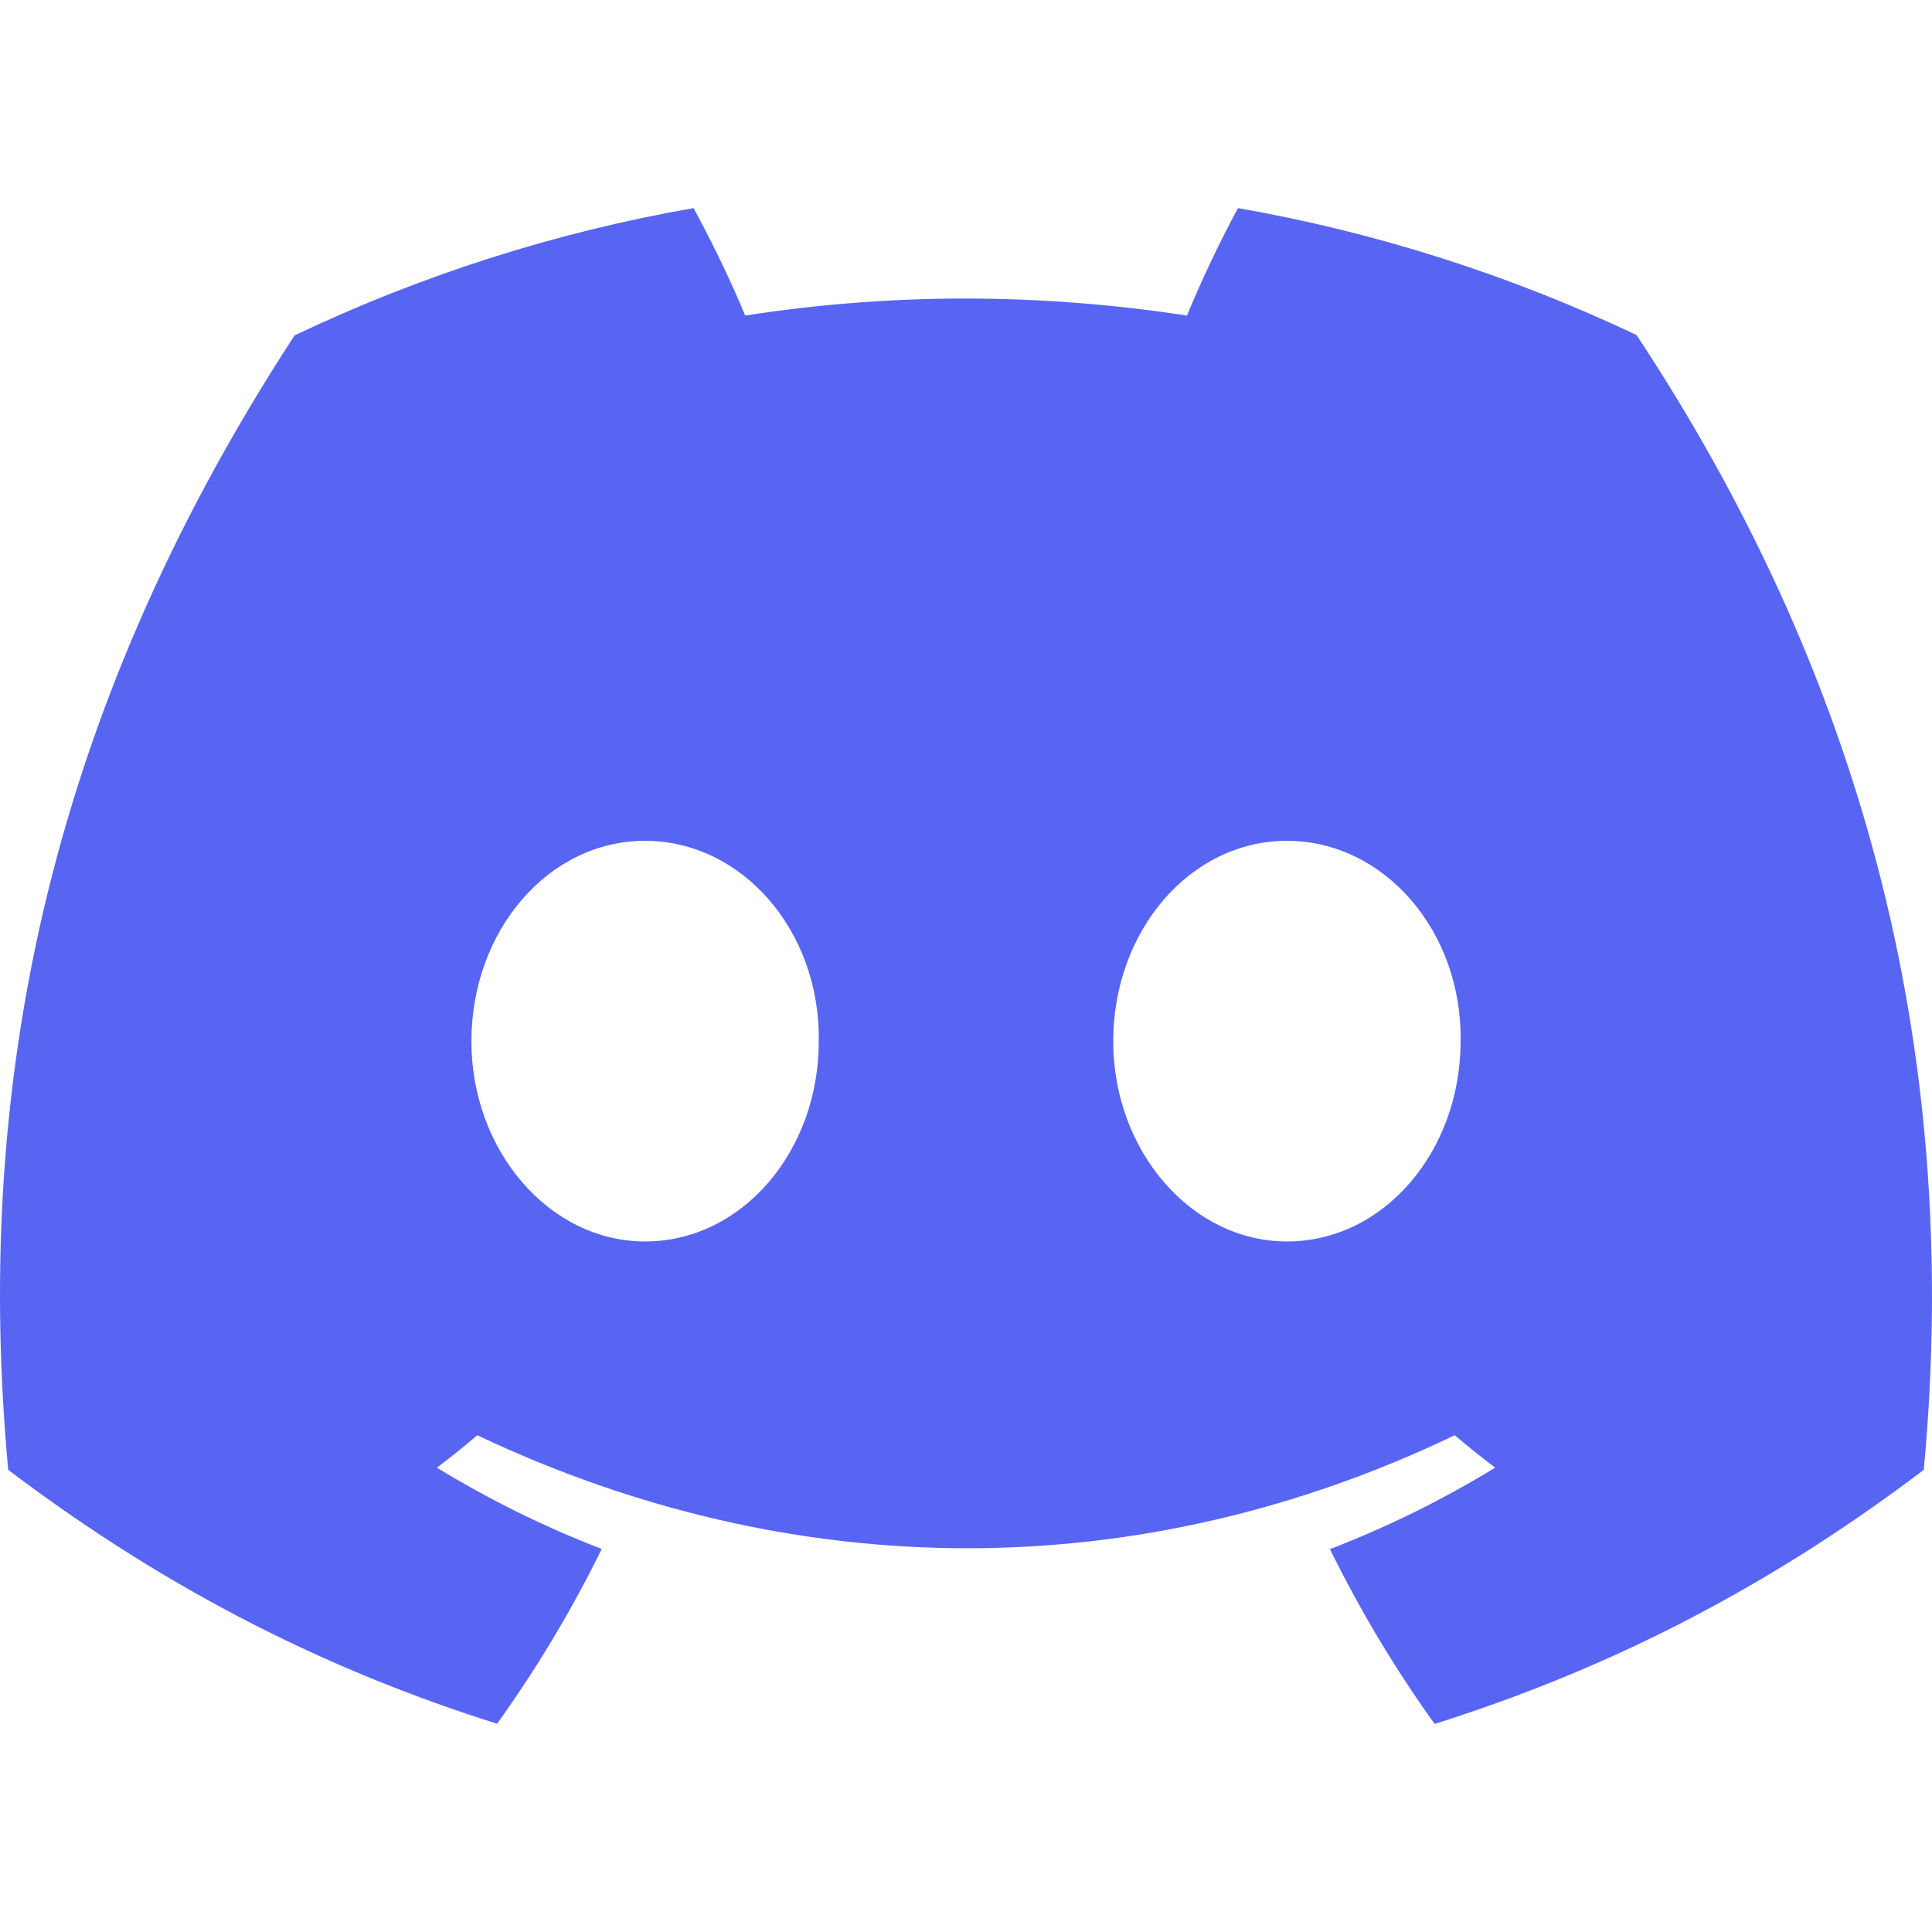 <svg width="24" height="24" viewBox="0 0 24 24" fill="none" xmlns="http://www.w3.org/2000/svg">
<path d="M20.33 4.162C18.756 3.416 17.091 2.885 15.379 2.585C15.166 2.976 14.916 3.501 14.745 3.92C12.899 3.638 11.069 3.638 9.257 3.92C9.085 3.502 8.831 2.976 8.615 2.585C6.901 2.885 5.235 3.417 3.66 4.166C0.527 8.965 -0.323 13.645 0.102 18.259C2.18 19.832 4.194 20.788 6.175 21.413C6.667 20.727 7.102 20.001 7.475 19.242C6.764 18.968 6.079 18.63 5.427 18.232C5.599 18.103 5.766 17.969 5.929 17.829C9.878 19.701 14.169 19.701 18.071 17.829C18.235 17.968 18.402 18.102 18.573 18.232C17.92 18.631 17.233 18.97 16.521 19.244C16.896 20.006 17.331 20.733 17.822 21.415C19.804 20.79 21.82 19.834 23.898 18.259C24.396 12.911 23.047 8.274 20.33 4.162ZM8.013 15.422C6.828 15.422 5.856 14.3 5.856 12.934C5.856 11.568 6.807 10.445 8.013 10.445C9.219 10.445 10.192 11.566 10.171 12.934C10.173 14.3 9.219 15.422 8.013 15.422ZM15.987 15.422C14.801 15.422 13.829 14.3 13.829 12.934C13.829 11.568 14.78 10.445 15.987 10.445C17.193 10.445 18.165 11.566 18.144 12.934C18.144 14.3 17.193 15.422 15.987 15.422Z" fill="#5865F2"/>
</svg>
